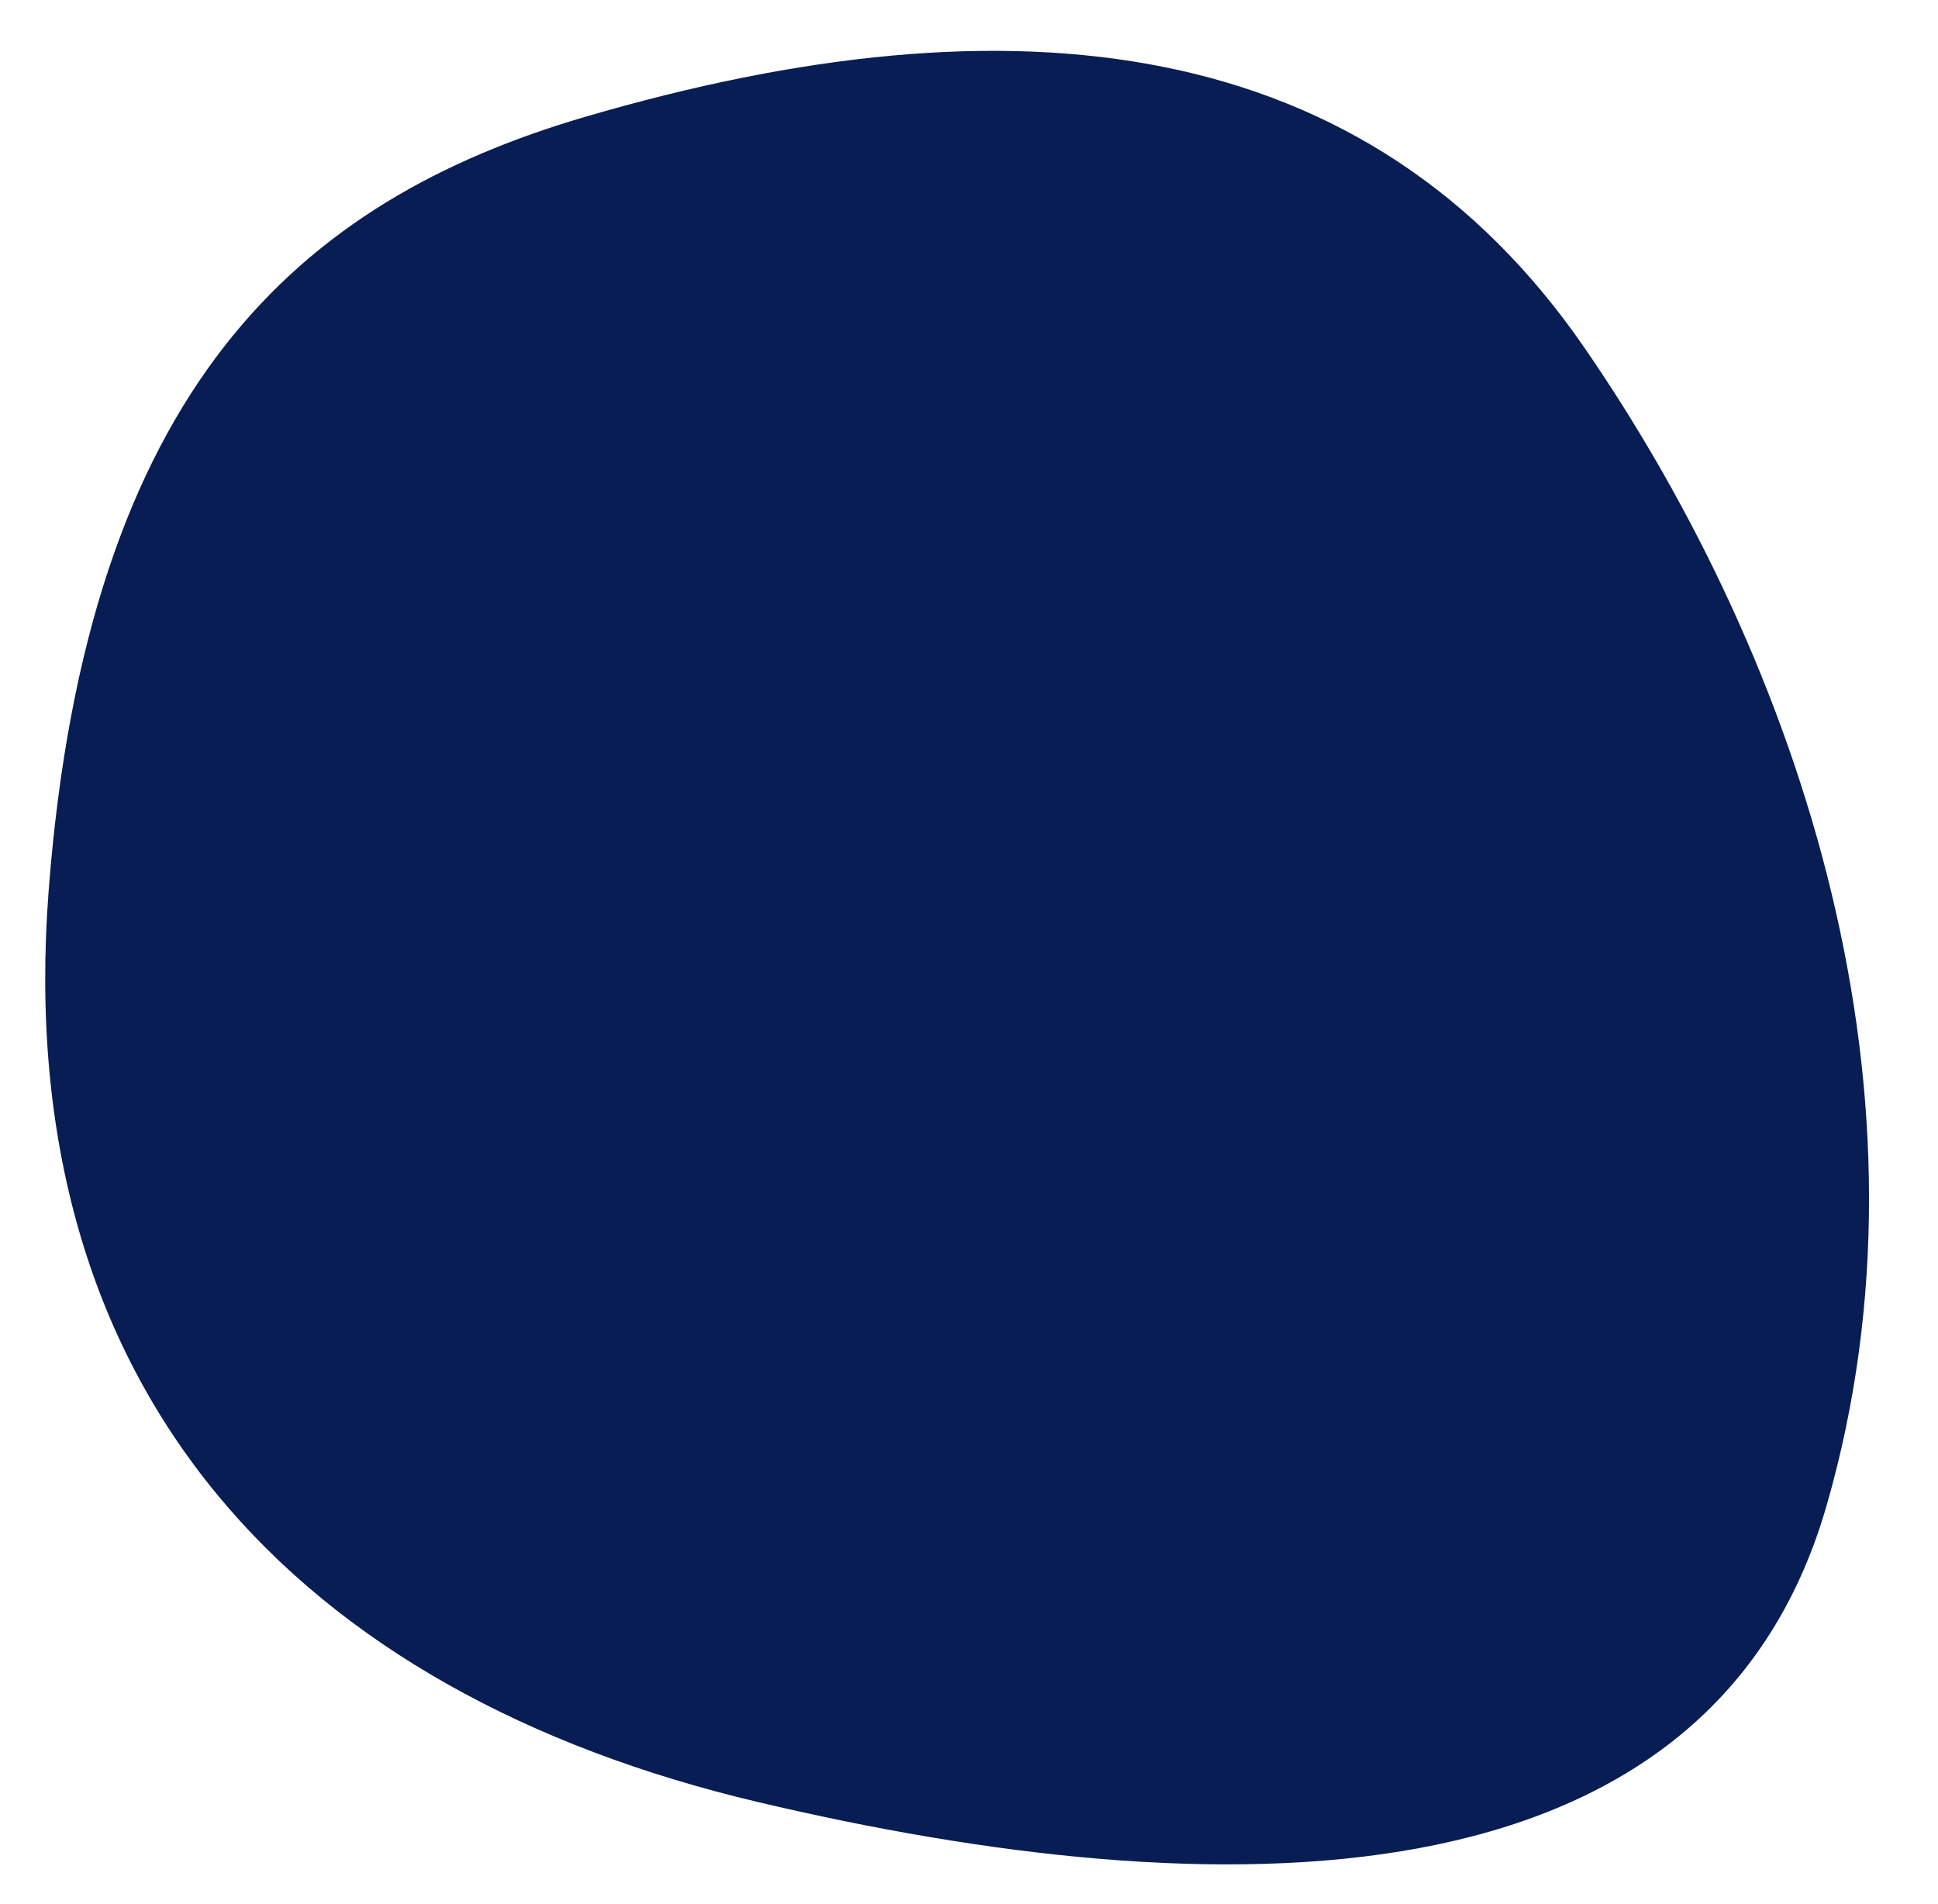 <svg xmlns="http://www.w3.org/2000/svg" id="Layer_1" data-name="Layer 1" viewBox="0 0 903.08 887.28"><defs><style>      .cls-1 {        fill: #081d54;      }    </style></defs><path class="cls-1" d="m272.55,54.48C472.93-4.25,637.57,15.45,738.58,162.38c101.01,146.93,167.59,348.95,112.49,539.49s-284.67,188.25-498.17,137.74S4.67,649.07,22.68,414.91C40.69,180.75,139.4,93.51,272.55,54.48Z"></path></svg>